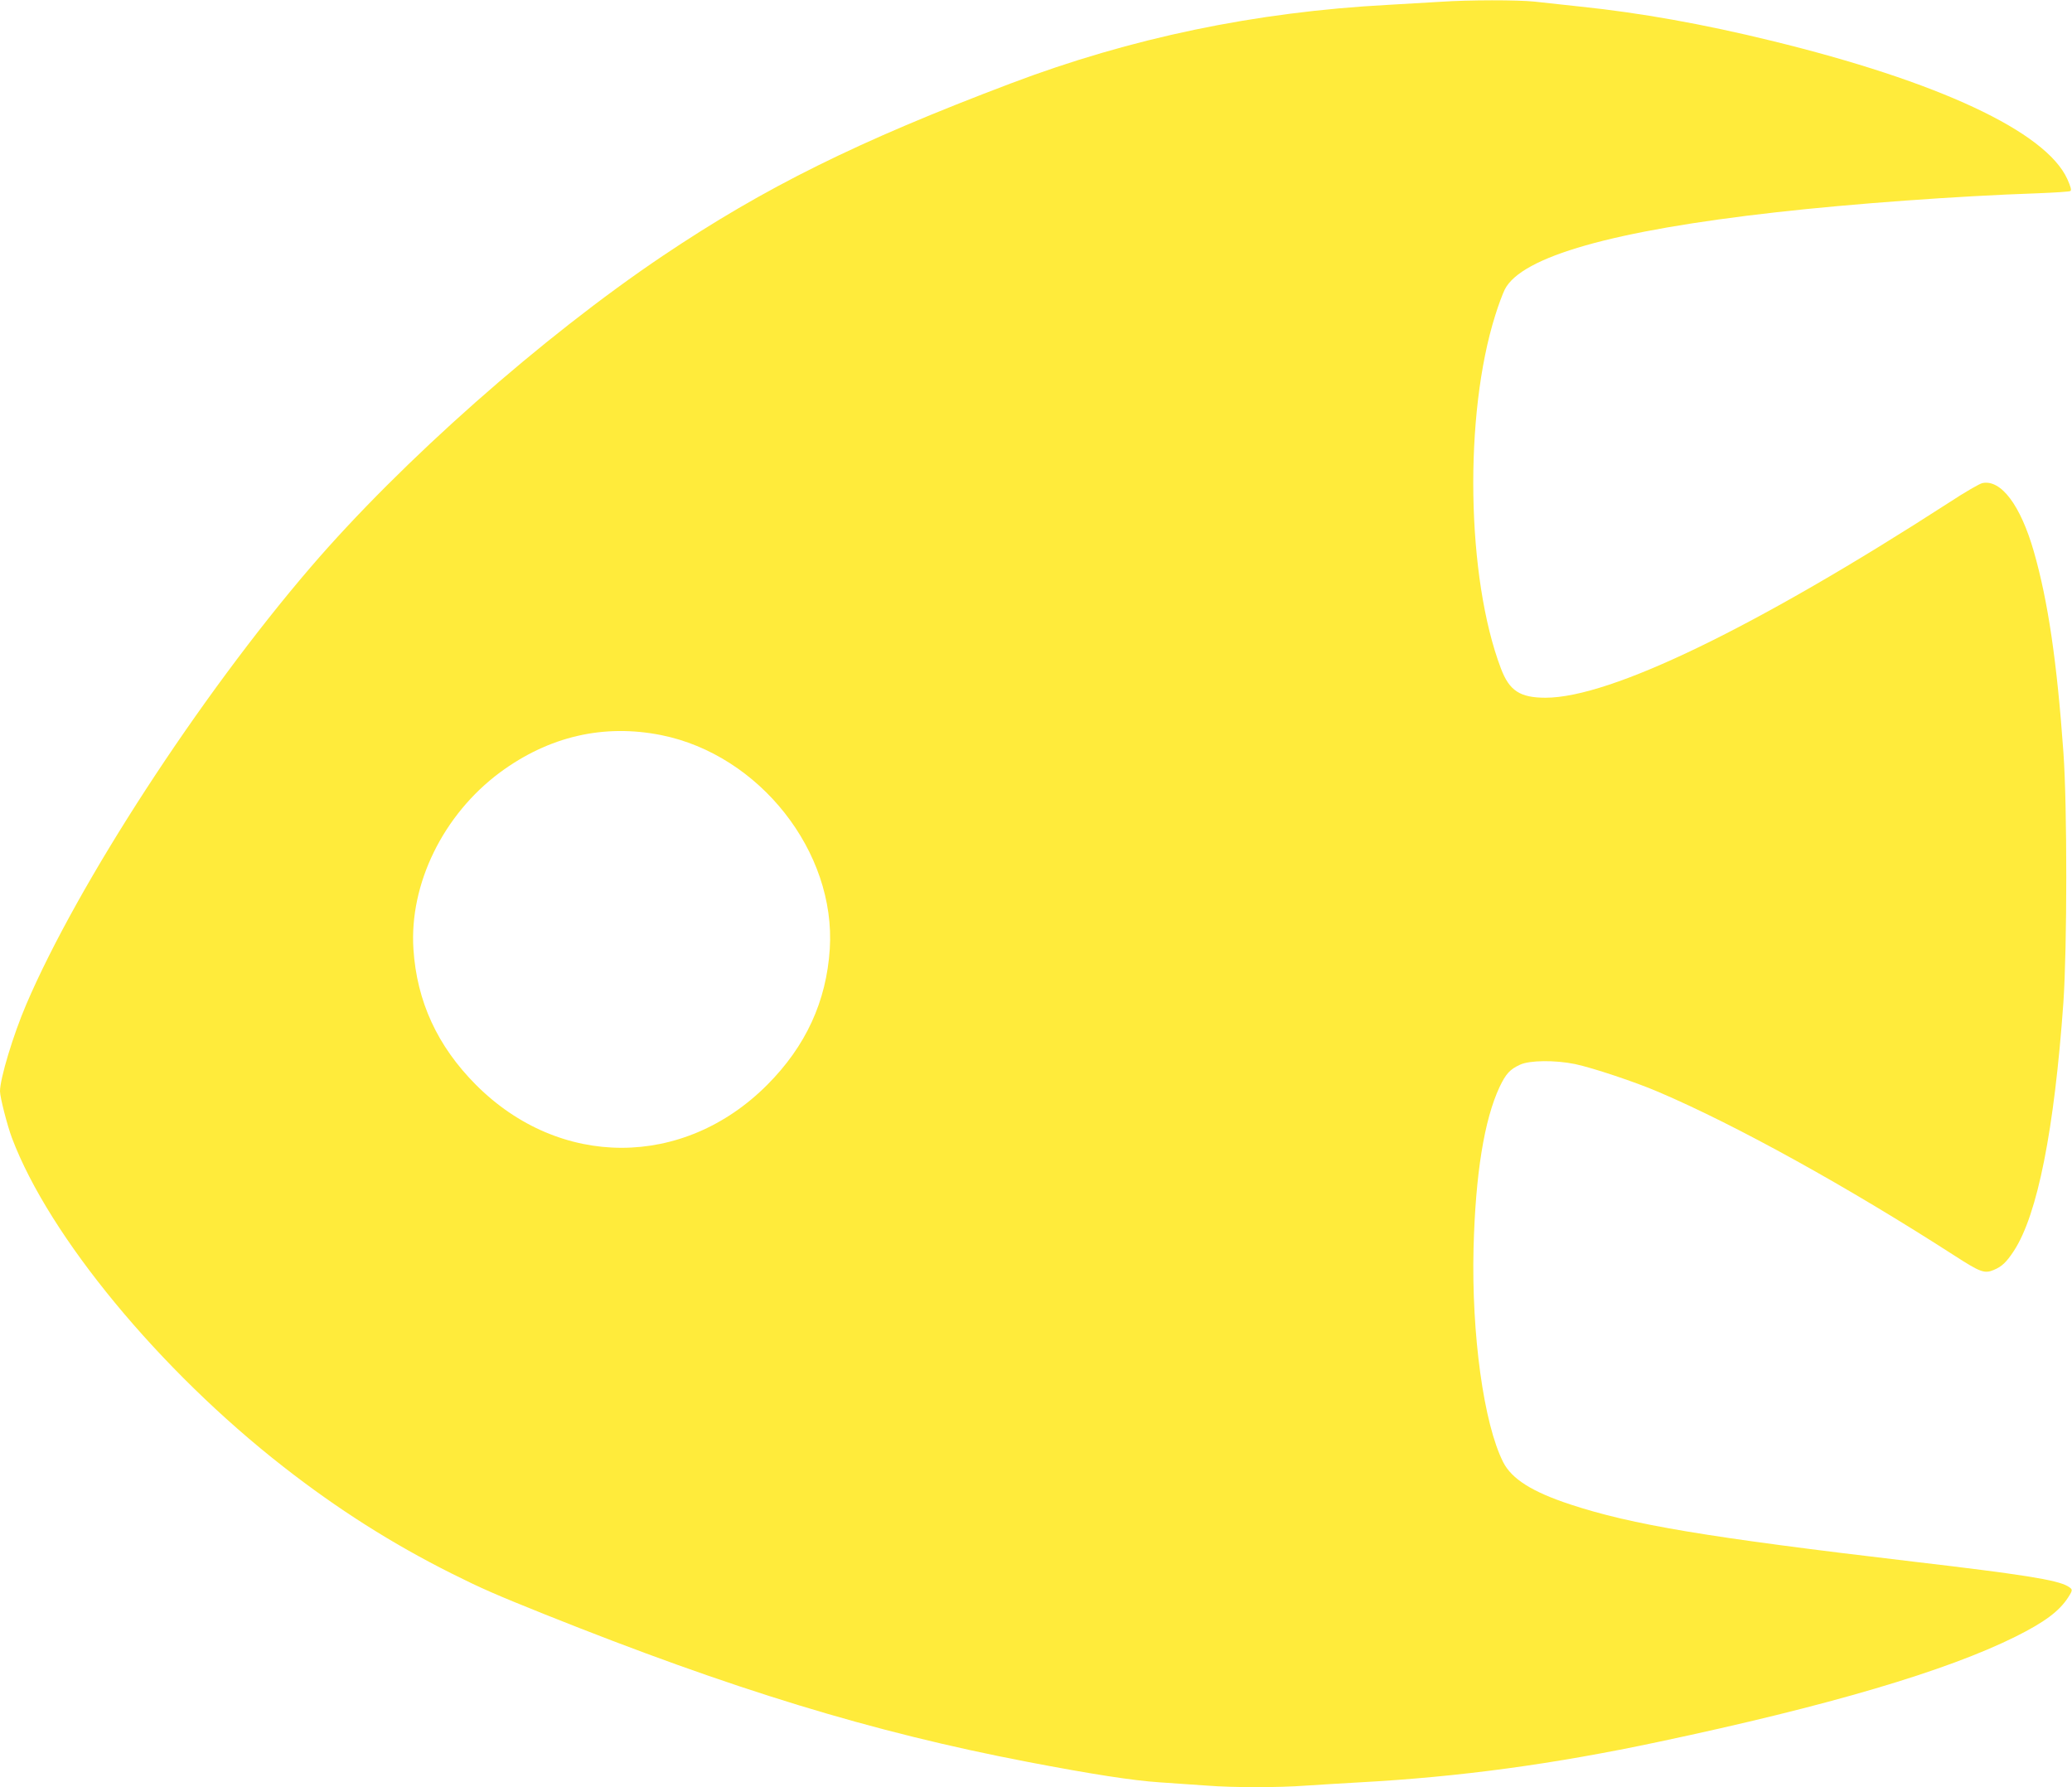 <?xml version="1.0" standalone="no"?>
<!DOCTYPE svg PUBLIC "-//W3C//DTD SVG 20010904//EN"
 "http://www.w3.org/TR/2001/REC-SVG-20010904/DTD/svg10.dtd">
<svg version="1.0" xmlns="http://www.w3.org/2000/svg"
 width="1280pt" height="1104pt" viewBox="0 0 1280 1104"
 preserveAspectRatio="xMidYMid meet">
<g transform="translate(0,1104) scale(0.1,-0.1)"
fill="#ffeb3b" stroke="none">
<path d="M8900 11029 c-63 -4 -209 -12 -325 -19 -821 -44 -1588 -204 -2330
-485 -949 -359 -1520 -642 -2150 -1065 -746 -502 -1614 -1269 -2177 -1925
-686 -799 -1436 -1952 -1756 -2700 -81 -189 -162 -458 -162 -536 0 -37 45
-212 74 -289 229 -607 911 -1433 1676 -2030 338 -264 673 -476 1040 -660 186
-93 271 -130 575 -252 1157 -463 2024 -728 2985 -912 397 -76 648 -115 815
-126 88 -6 219 -15 290 -20 166 -13 441 -13 615 0 74 5 223 14 330 20 620 34
1196 112 1850 251 1044 221 1776 437 2203 650 178 89 268 156 323 241 30 47
30 50 -3 70 -69 39 -276 72 -958 152 -1273 150 -1733 227 -2115 353 -236 78
-361 157 -414 261 -120 237 -196 789 -183 1322 12 459 66 793 161 996 39 81
63 108 126 137 59 28 218 29 340 4 109 -23 373 -111 515 -172 483 -206 1174
-589 1835 -1015 152 -98 180 -109 236 -85 51 21 79 48 125 118 146 223 250
749 306 1537 23 341 24 1205 0 1542 -40 561 -95 935 -183 1242 -82 285 -202
445 -317 422 -17 -3 -110 -57 -206 -120 -1197 -773 -2092 -1206 -2493 -1206
-158 0 -224 43 -276 181 -213 561 -229 1568 -35 2181 19 62 46 134 59 160 103
203 670 364 1679 477 471 53 1115 100 1612 117 105 4 197 10 203 14 8 5 2 27
-19 74 -133 293 -796 603 -1831 855 -416 102 -808 172 -1175 210 -104 11 -233
25 -285 31 -106 11 -404 11 -580 -1z m-4815 -4530 c607 -122 1080 -721 1041
-1322 -21 -323 -148 -599 -386 -838 -517 -519 -1283 -519 -1800 0 -238 239
-365 515 -386 838 -26 403 184 831 534 1091 302 223 640 302 997 231z"/>
</g>
</svg>
